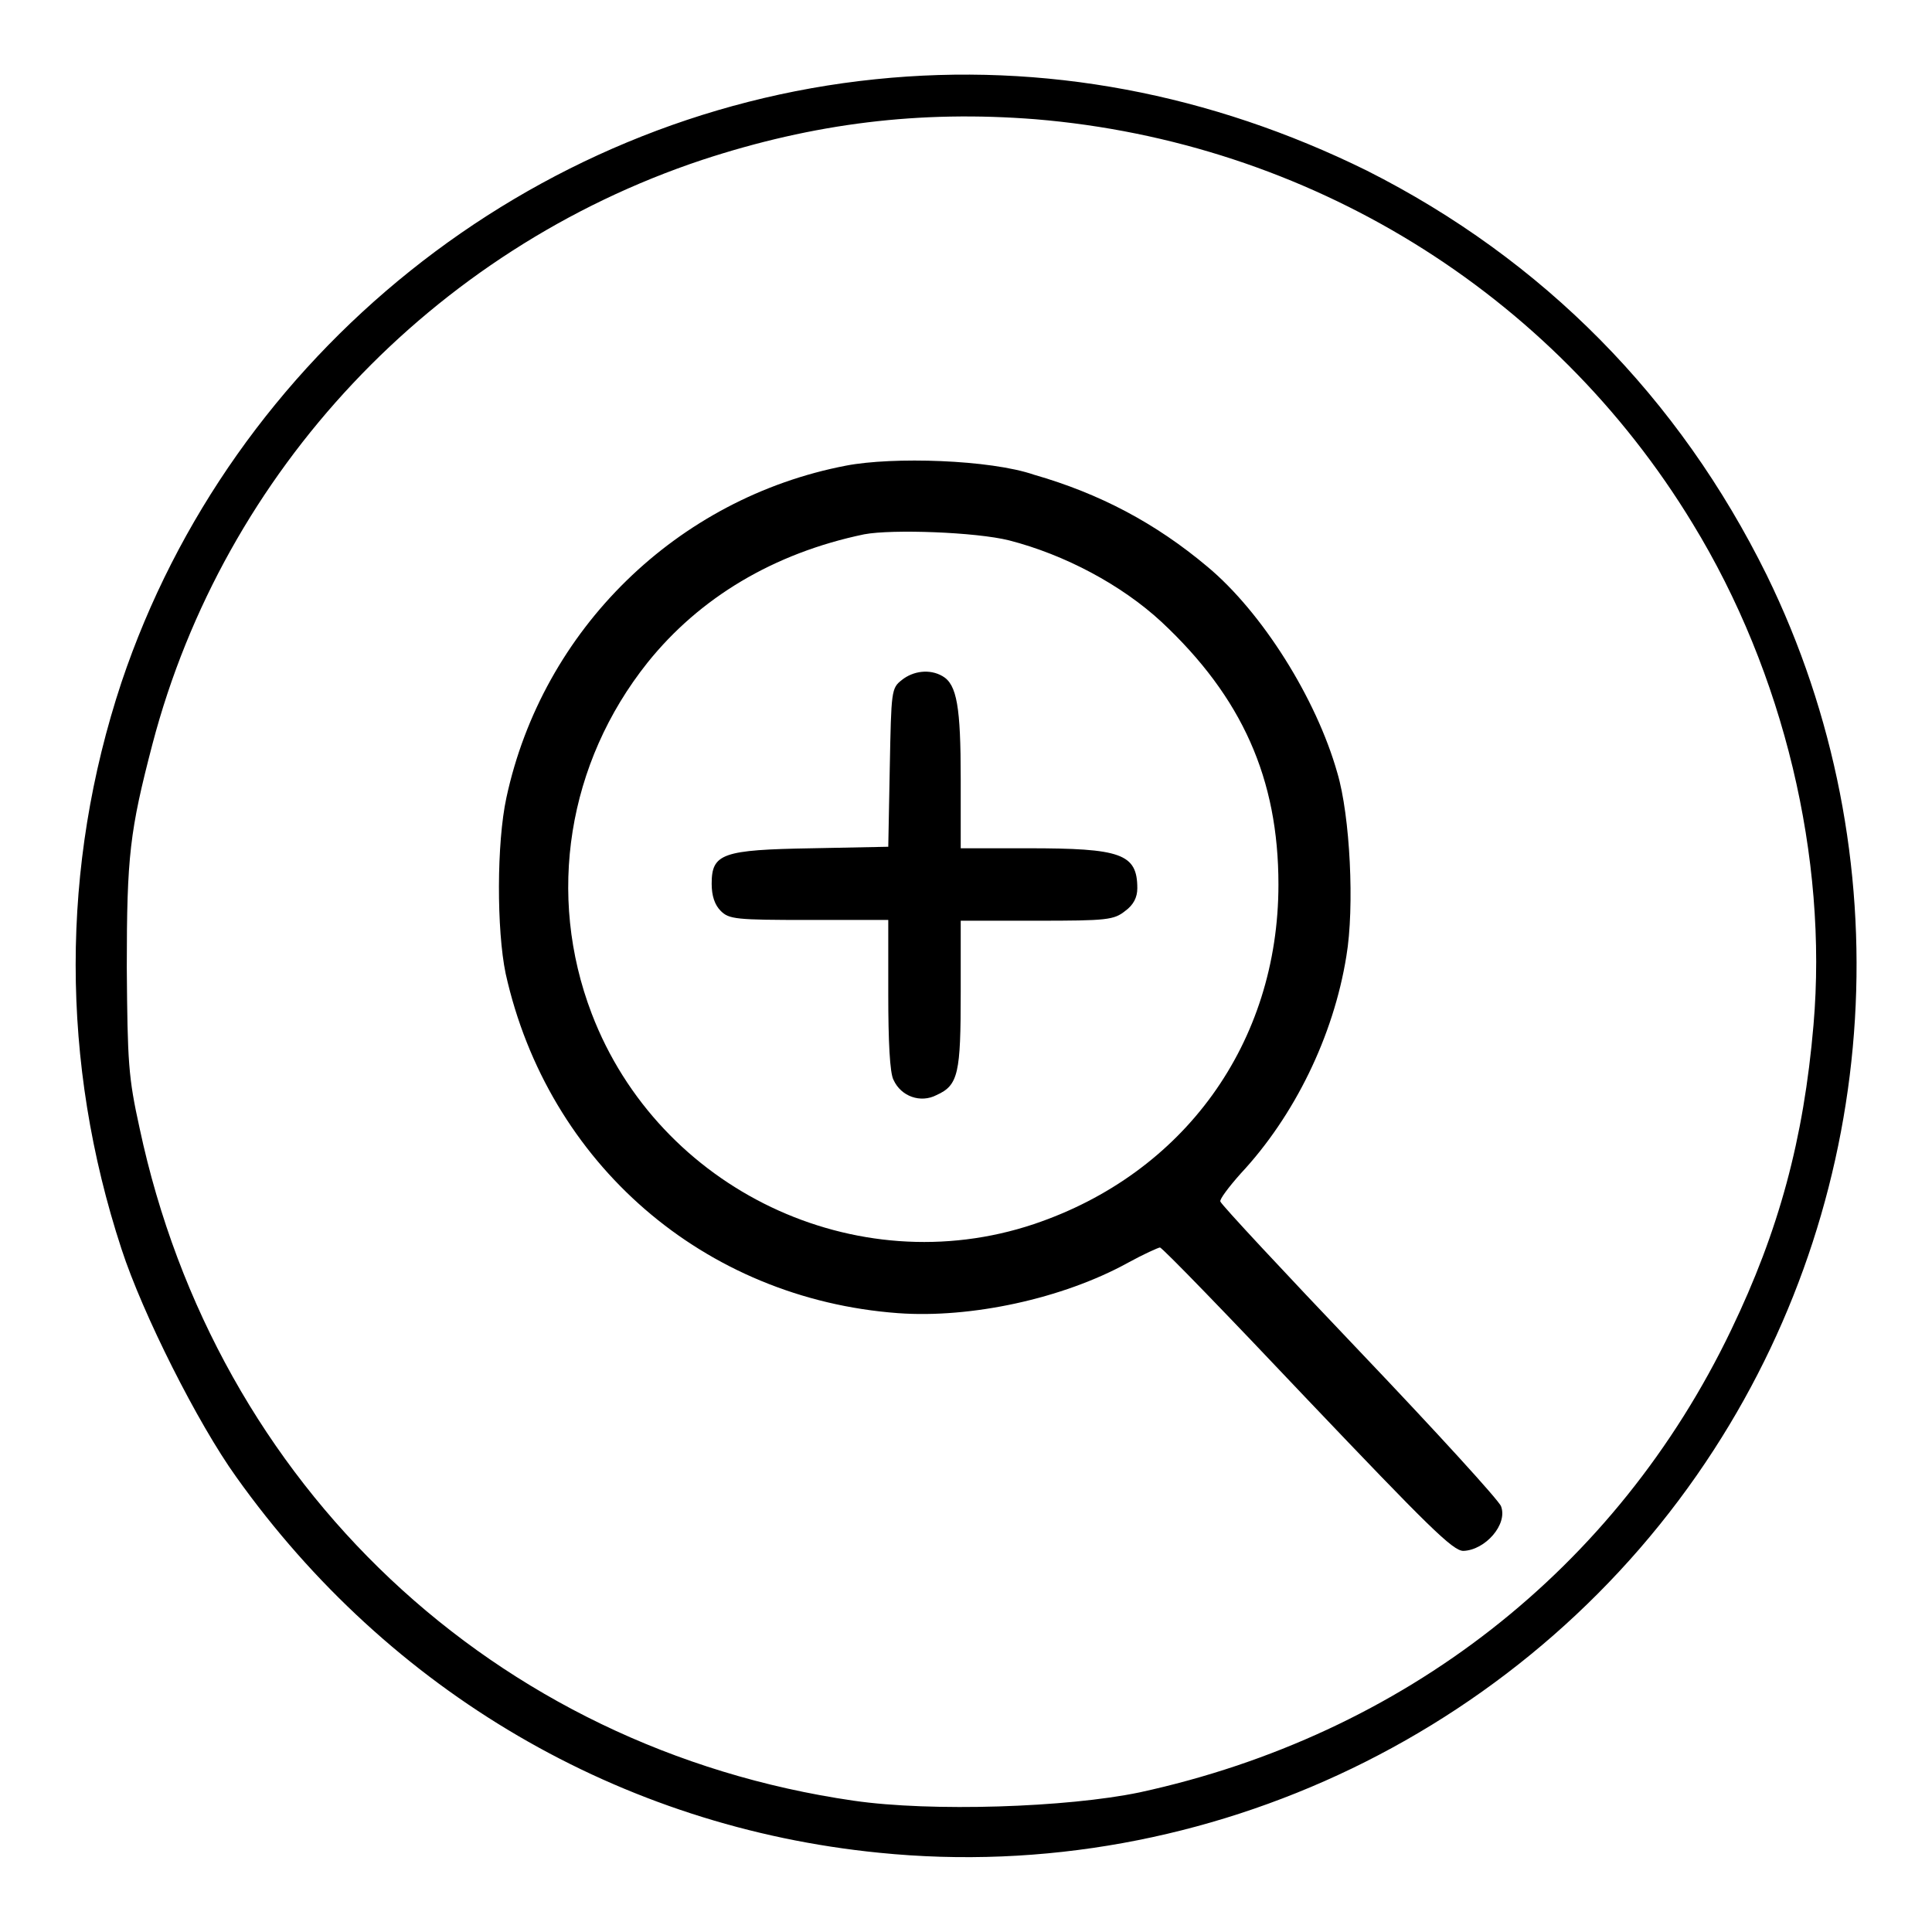 <?xml version="1.0" encoding="utf-8"?>
<!-- Svg Vector Icons : http://www.onlinewebfonts.com/icon -->
<!DOCTYPE svg PUBLIC "-//W3C//DTD SVG 1.1//EN" "http://www.w3.org/Graphics/SVG/1.1/DTD/svg11.dtd">
<svg version="1.1" xmlns="http://www.w3.org/2000/svg" xmlns:xlink="http://www.w3.org/1999/xlink" x="0px" y="0px" viewBox="0 0 256 256" enable-background="new 0 0 256 256" xml:space="preserve">
<g><g><g><path fill="#000000" d="M116,10.5c-45.8,4.7-85.3,36.4-99.9,79.9c-8.1,24.4-8.1,50.4,0,75.1c2.8,8.6,10.1,23.1,15.2,30.2c20.3,28.5,50.9,46.4,85.2,49.8c43.5,4.4,86.7-16.4,110.6-53.4c22.4-34.6,25.1-78.9,7-115.9c-11.6-23.5-29.6-41.8-53-53.6C160.4,12.4,138.3,8.2,116,10.5z M137.2,15.8c36.1,3,68.4,22.8,87.1,53.6c12.1,19.8,17.9,44.3,16,66.4c-1.3,15.2-4.6,27.3-10.9,40.4c-15.2,31.7-43.4,53.7-78.4,61.3c-9.6,2-27.6,2.6-37.9,1.1c-47.6-6.9-84.5-41.7-94.6-89.1c-1.5-6.8-1.6-8.7-1.7-21.3c0-14.8,0.4-18.1,3.4-29.6c9.5-36.2,37.1-65.5,72.8-77.4C107.9,16.3,121.9,14.6,137.2,15.8z"/><path fill="#000000" d="M112.1,61.7c-22.4,4.3-40.2,21.7-45,44c-1.3,6-1.3,17.5-0.1,23.3c5.6,25.2,26.3,43.1,52,45c9.6,0.7,21.8-1.9,30.5-6.7c2-1.1,4-2,4.2-2c0.3,0,9.1,9.1,19.5,20.1c16,16.8,19.3,20.1,20.7,20.1c2.9-0.1,5.9-3.5,5-5.9c-0.2-0.7-8.6-9.9-18.7-20.5c-10.1-10.6-18.4-19.5-18.5-19.9c-0.1-0.3,1.1-1.9,2.7-3.7c7.1-7.6,12.3-18.2,14-28.8c1.1-6.5,0.5-18.6-1.2-24.3c-2.8-9.9-10-21.3-17.2-27.3c-6.9-5.8-14.3-9.7-23-12.2C131.2,60.9,118.3,60.5,112.1,61.7z M133.7,71.6c7.4,1.9,14.9,5.9,20.2,10.8c10.7,10,15.5,20.8,15.5,34.8c0,21-12.5,38.3-32.4,45c-23.6,7.9-49.7-4.6-58.6-27.9c-6-15.7-3.2-33.2,7.4-46.5c6.9-8.6,16.7-14.5,28.7-17C118.2,70.1,129.3,70.5,133.7,71.6z"/><path fill="#000000" d="M119.5,90.1c-1.4,1.1-1.4,1.4-1.6,11.6l-0.2,10.5l-10.1,0.2c-11.9,0.2-13.3,0.7-13.3,4.7c0,1.6,0.4,2.8,1.2,3.6c1.1,1.1,2,1.2,11.7,1.2h10.5v9.9c0,6.1,0.2,10.4,0.7,11.3c1,2.2,3.6,3.1,5.7,2c2.9-1.3,3.2-2.9,3.2-13.6V122h10.1c9.3,0,10.2-0.1,11.7-1.3c1.1-0.8,1.6-1.8,1.6-3c0-4.6-2.2-5.3-14.5-5.3h-8.9v-9.2c0-9.5-0.5-12.5-2.4-13.6C123.2,88.6,121,88.9,119.5,90.1z"/></g></g></g>
</svg>